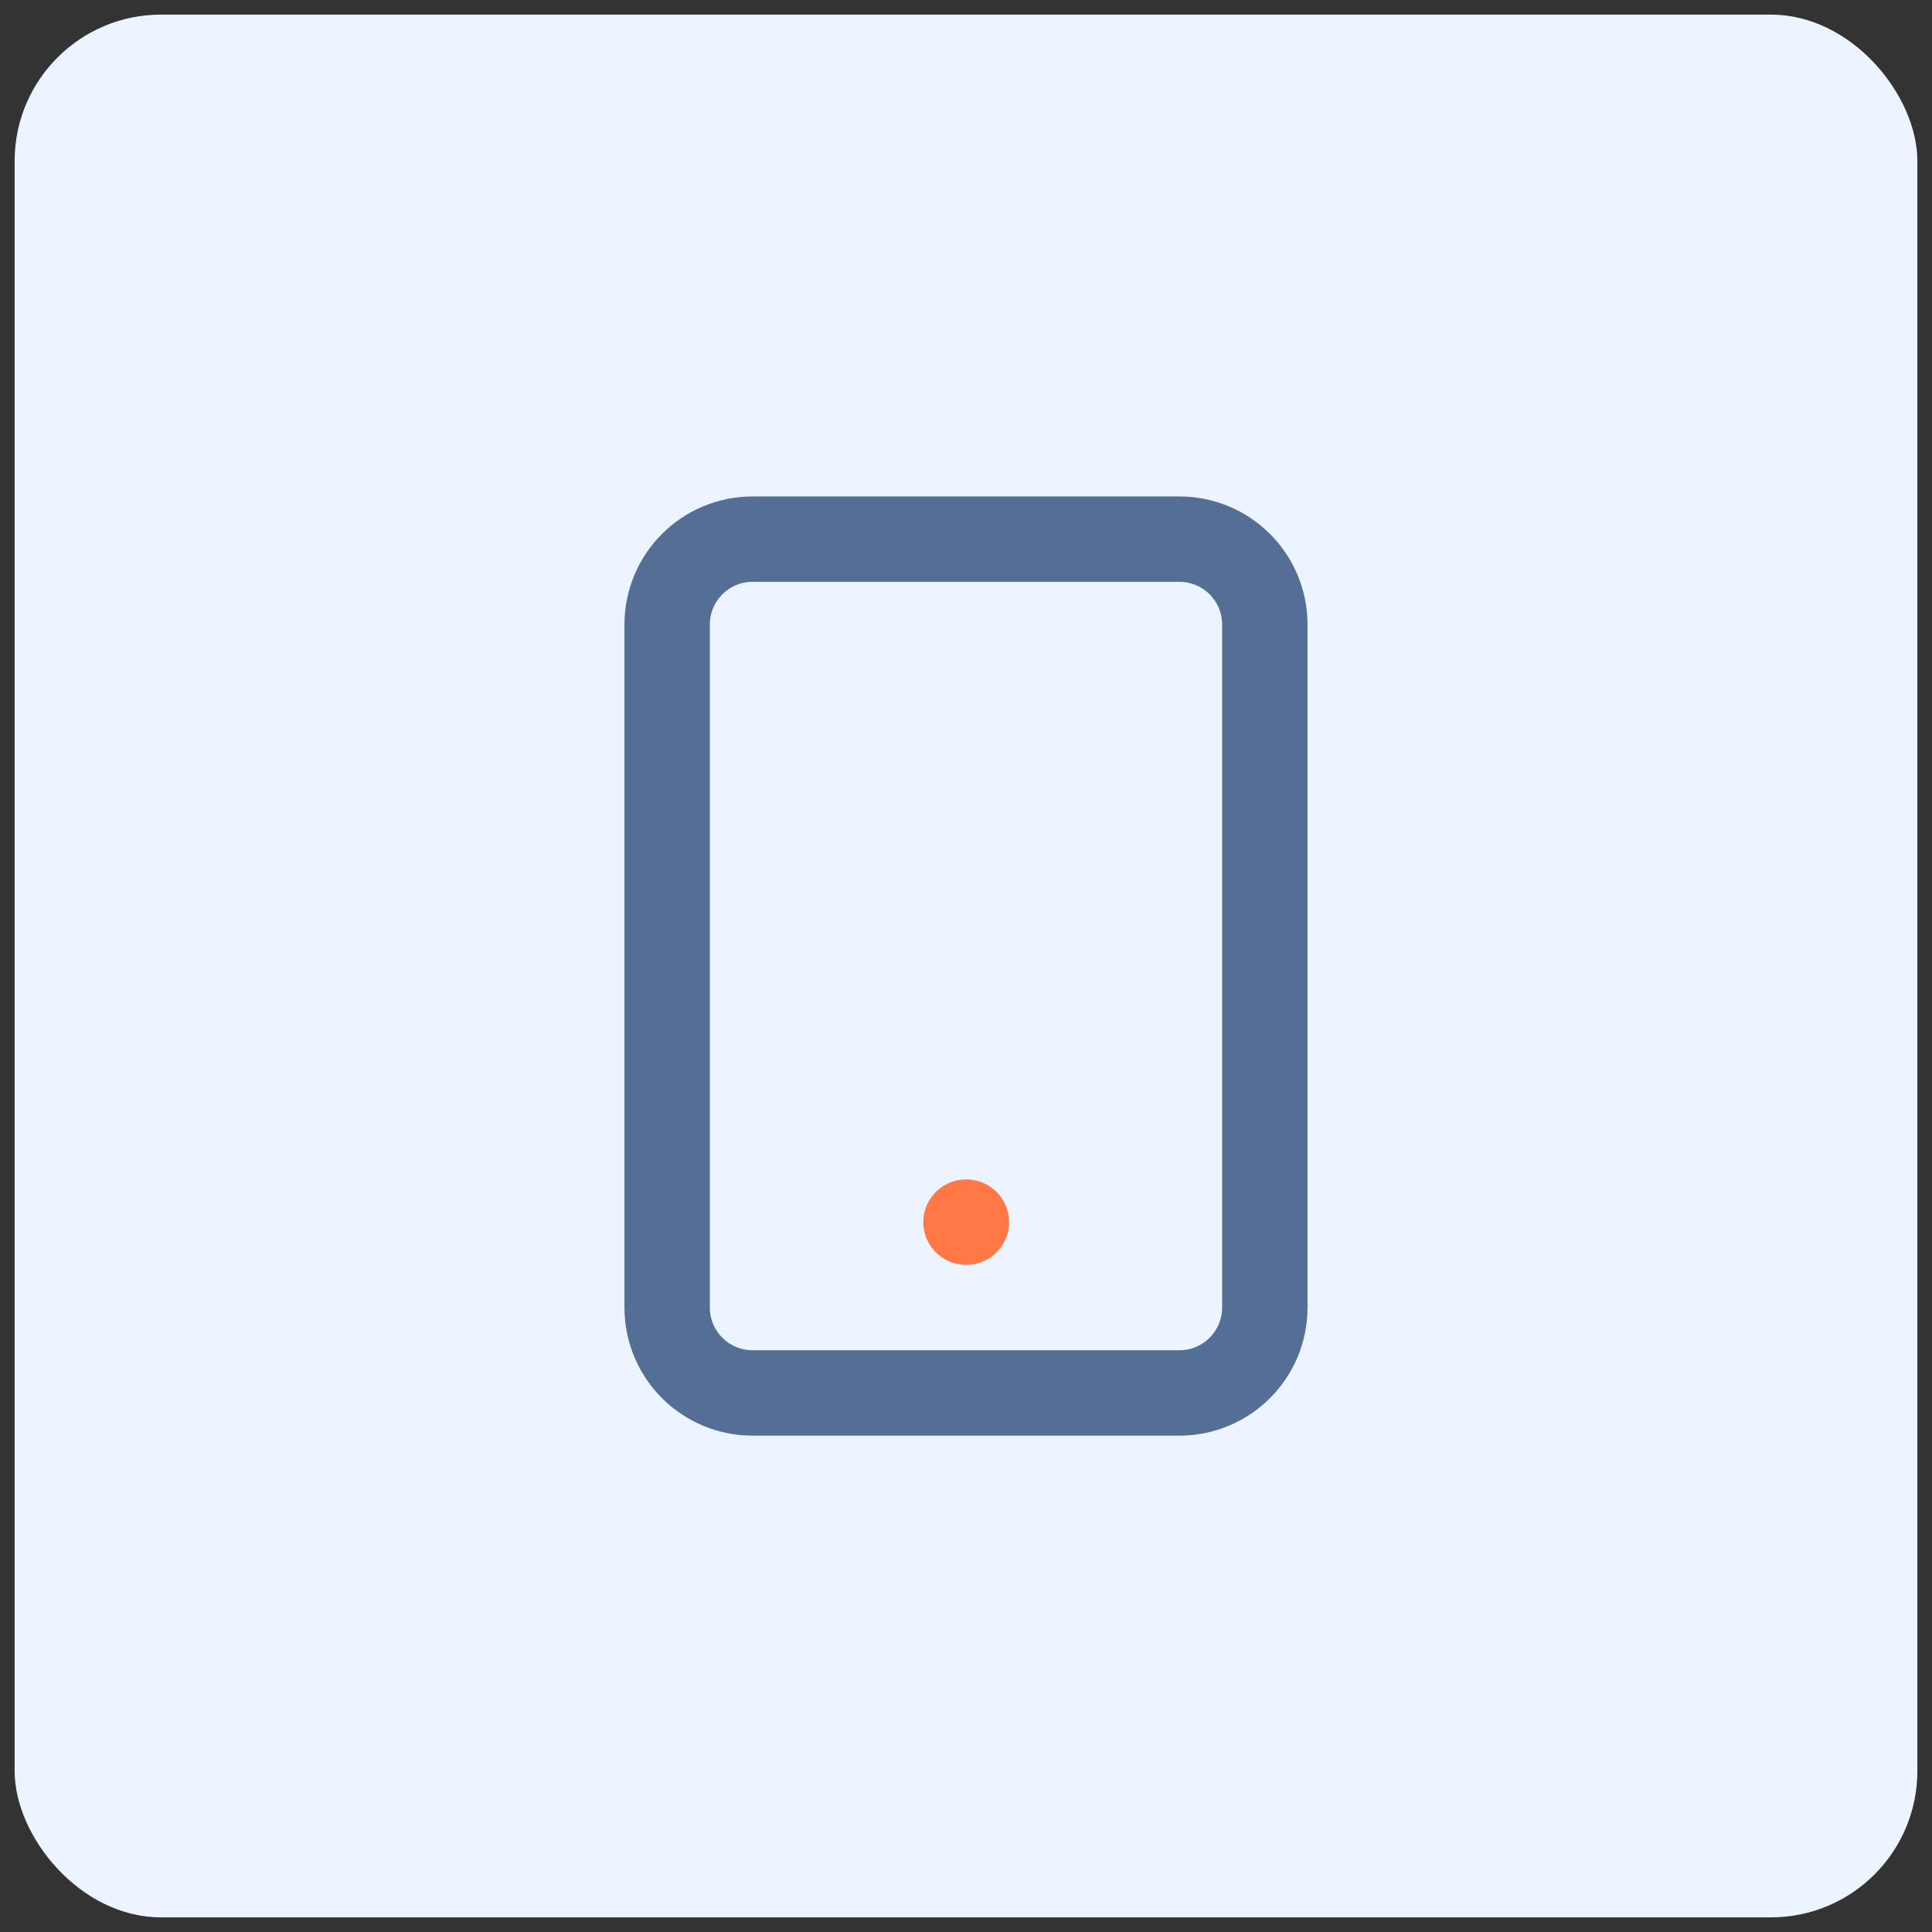 <?xml version="1.0" encoding="UTF-8"?>
<svg xmlns="http://www.w3.org/2000/svg" width="66" height="66" viewBox="0 0 66 66" fill="none">
  <rect x="0" y="0" width="66" height="66" fill="#333333" stroke="none"/>
  <rect x="0.5" y="0.5" width="65" height="65" rx="5" fill="#EBF4FF"></rect>
  <path d="M40.291 18.418H25.708C24.097 18.418 22.791 19.724 22.791 21.335V44.668C22.791 46.279 24.097 47.585 25.708 47.585H40.291C41.902 47.585 43.208 46.279 43.208 44.668V21.335C43.208 19.724 41.902 18.418 40.291 18.418Z" stroke="#556E95" stroke-width="2.917" stroke-linecap="round" stroke-linejoin="round"></path>
  <path d="M33 41.75H33.014" stroke="#FF7845" stroke-width="2.917" stroke-linecap="round" stroke-linejoin="round"></path>
</svg>
